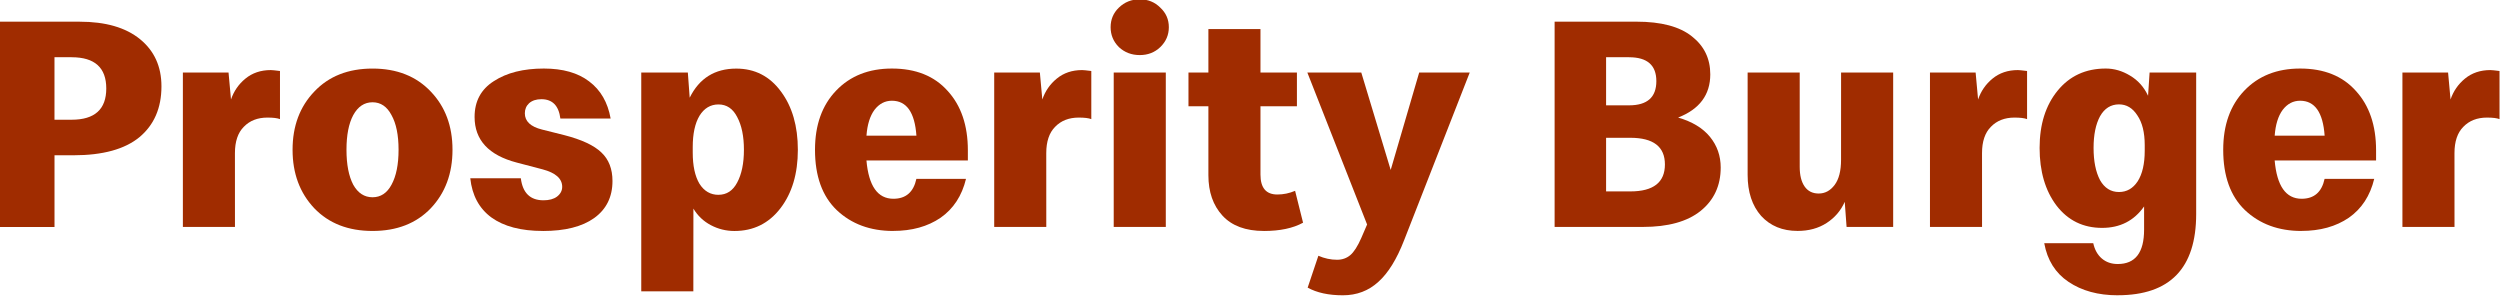 <?xml version="1.0" encoding="UTF-8" standalone="no"?>
<svg
   xmlns:dc="http://purl.org/dc/elements/1.1/"
   xmlns:cc="http://creativecommons.org/ns#"
   xmlns:rdf="http://www.w3.org/1999/02/22-rdf-syntax-ns#"
   xmlns:svg="http://www.w3.org/2000/svg"
   xmlns="http://www.w3.org/2000/svg"
   xmlns:sodipodi="http://sodipodi.sourceforge.net/DTD/sodipodi-0.dtd"
   xmlns:inkscape="http://www.inkscape.org/namespaces/inkscape"
   width="264.583mm"
   height="31.33mm"
   viewBox="0 0 264.583 31.33"
   version="1.1"
   id="svg853"
   inkscape:version="1.0.1 (3bc2e813f5, 2020-09-07)"
   sodipodi:docname="Prosperity Burger Speedee.svg">
  <defs
     id="defs847" />
  <sodipodi:namedview
     id="base"
     pagecolor="#ffffff"
     bordercolor="#666666"
     borderopacity="1.0"
     inkscape:pageopacity="0.0"
     inkscape:pageshadow="2"
     inkscape:zoom="1"
     inkscape:cx="676.27831"
     inkscape:cy="4.0055988"
     inkscape:document-units="mm"
     inkscape:current-layer="layer1"
     inkscape:document-rotation="0"
     showgrid="false"
     fit-margin-top="0"
     fit-margin-left="0"
     fit-margin-right="0"
     fit-margin-bottom="0"
     inkscape:window-width="1920"
     inkscape:window-height="1001"
     inkscape:window-x="-9"
     inkscape:window-y="-9"
     inkscape:window-maximized="1" />
  <g
     inkscape:label="Layer 1"
     inkscape:groupmode="layer"
     id="layer1"
     transform="translate(-10.611,-147.107)">
    <g
       aria-label="Prosperity Burger"
       id="text1418"
       style="font-size:10.583px;line-height:1.25;font-family:Speedee;-inkscape-font-specification:Speedee;fill:#a02c00;fill-opacity:1;stroke-width:0.265"
       transform="matrix(3.064,0,0,3.064,-21.905,-303.701)">
      <path
         d="m 13.151,152.494 h -0.656 v 2.477 h -1.884 v -7.091 h 2.752 q 1.344,0 2.085,0.603 0.741,0.603 0.741,1.63 0,1.122 -0.762,1.757 -0.762,0.624 -2.275,0.624 z m -0.064,-3.387 h -0.593 v 2.159 h 0.593 q 1.196,0 1.196,-1.079 0,-1.079 -1.196,-1.079 z"
         style="fill:#a02c00;fill-opacity:1;stroke-width:0.265"
         id="path1420" />
      <path
         d="m 18.728,154.97 h -1.799 v -5.334 h 1.577 l 0.085,0.931 q 0.148,-0.434 0.497,-0.72 0.36,-0.296 0.878,-0.296 0.064,0 0.317,0.032 v 1.662 q -0.138,-0.053 -0.434,-0.053 -0.508,0 -0.815,0.318 -0.307,0.307 -0.307,0.91 z"
         style="fill:#a02c00;fill-opacity:1;stroke-width:0.265"
         id="path1422" />
      <path
         d="m 25.491,154.325 q -0.751,0.783 -2.011,0.783 -1.259,0 -2.011,-0.783 -0.751,-0.794 -0.751,-2.021 0,-1.228 0.751,-2.011 0.751,-0.794 2.011,-0.794 1.259,0 2.011,0.794 0.751,0.783 0.751,2.011 0,1.228 -0.751,2.021 z m -2.678,-0.815 q 0.243,0.434 0.667,0.434 0.423,0 0.656,-0.434 0.243,-0.445 0.243,-1.206 0,-0.762 -0.243,-1.196 -0.233,-0.445 -0.656,-0.445 -0.423,0 -0.667,0.445 -0.233,0.434 -0.233,1.196 0,0.762 0.233,1.206 z"
         style="fill:#a02c00;fill-opacity:1;stroke-width:0.265"
         id="path1424" />
      <path
         d="m 29.364,155.108 q -1.132,0 -1.778,-0.466 -0.635,-0.466 -0.73,-1.355 h 1.746 q 0.095,0.762 0.783,0.762 0.296,0 0.466,-0.127 0.18,-0.138 0.18,-0.339 0,-0.423 -0.677,-0.603 l -0.889,-0.233 q -1.46,-0.381 -1.46,-1.577 0,-0.815 0.667,-1.238 0.667,-0.434 1.725,-0.434 0.984,0 1.566,0.445 0.593,0.445 0.741,1.281 h -1.736 q -0.085,-0.667 -0.656,-0.667 -0.265,0 -0.423,0.138 -0.148,0.138 -0.148,0.349 0,0.413 0.593,0.561 l 0.762,0.191 q 0.91,0.233 1.291,0.603 0.381,0.36 0.381,0.984 0,0.826 -0.635,1.281 -0.624,0.445 -1.767,0.445 z"
         style="fill:#a02c00;fill-opacity:1;stroke-width:0.265"
         id="path1426" />
      <path
         d="m 34.561,157.193 h -1.799 v -7.556 h 1.609 l 0.064,0.868 q 0.497,-1.005 1.609,-1.005 0.963,0 1.545,0.794 0.582,0.783 0.582,2.011 0,1.238 -0.603,2.021 -0.603,0.783 -1.587,0.783 -0.434,0 -0.815,-0.201 -0.381,-0.201 -0.603,-0.572 z m 0.868,-3.334 q 0.423,0 0.646,-0.423 0.233,-0.434 0.233,-1.132 0,-0.698 -0.233,-1.132 -0.222,-0.434 -0.646,-0.434 -0.413,0 -0.656,0.392 -0.233,0.392 -0.233,1.079 v 0.191 q 0,0.688 0.233,1.079 0.243,0.381 0.656,0.381 z"
         style="fill:#a02c00;fill-opacity:1;stroke-width:0.265"
         id="path1428" />
      <path
         d="m 41.461,155.108 q -1.185,0 -1.947,-0.72 -0.751,-0.72 -0.751,-2.085 0,-1.281 0.73,-2.043 0.73,-0.762 1.926,-0.762 1.238,0 1.926,0.773 0.698,0.762 0.698,2.053 v 0.349 h -3.503 q 0.116,1.323 0.931,1.323 0.646,0 0.794,-0.688 h 1.714 q -0.212,0.878 -0.878,1.344 -0.667,0.455 -1.64,0.455 z m -0.042,-4.498 q -0.36,0 -0.603,0.317 -0.233,0.318 -0.275,0.889 h 1.725 q -0.085,-1.206 -0.847,-1.206 z"
         style="fill:#a02c00;fill-opacity:1;stroke-width:0.265"
         id="path1430" />
      <path
         d="M 46.752,154.97 H 44.953 v -5.334 h 1.577 l 0.085,0.931 q 0.148,-0.434 0.497,-0.72 0.36,-0.296 0.878,-0.296 0.064,0 0.317,0.032 v 1.662 q -0.138,-0.053 -0.434,-0.053 -0.508,0 -0.815,0.318 -0.307,0.307 -0.307,0.91 z"
         style="fill:#a02c00;fill-opacity:1;stroke-width:0.265"
         id="path1432" />
      <path
         d="m 50.689,148.758 q -0.286,0.275 -0.709,0.275 -0.423,0 -0.72,-0.275 -0.286,-0.286 -0.286,-0.688 0,-0.402 0.286,-0.677 0.296,-0.286 0.72,-0.286 0.423,0 0.709,0.286 0.296,0.275 0.296,0.677 0,0.402 -0.296,0.688 z m 0.191,6.212 H 49.081 v -5.334 h 1.799 z"
         style="fill:#a02c00;fill-opacity:1;stroke-width:0.265"
         id="path1434" />
      <path
         d="m 54.267,155.108 q -0.942,0 -1.429,-0.529 -0.487,-0.529 -0.487,-1.397 v -2.381 h -0.688 v -1.164 h 0.688 v -1.503 h 1.799 v 1.503 h 1.259 v 1.164 h -1.259 v 2.36 q 0,0.688 0.582,0.688 0.317,0 0.614,-0.127 l 0.275,1.101 q -0.519,0.286 -1.355,0.286 z"
         style="fill:#a02c00;fill-opacity:1;stroke-width:0.265"
         id="path1436" />
      <path
         d="m 55.78,157.066 0.37,-1.101 q 0.317,0.138 0.646,0.138 0.265,0 0.455,-0.159 0.19,-0.159 0.381,-0.593 l 0.201,-0.466 -2.064,-5.249 h 1.863 l 1.016,3.365 0.984,-3.365 h 1.746 l -2.265,5.789 q -0.381,0.984 -0.889,1.439 -0.508,0.466 -1.228,0.466 -0.741,0 -1.217,-0.265 z"
         style="fill:#a02c00;fill-opacity:1;stroke-width:0.265"
         id="path1438" />
      <path
         d="M 67.358,154.97 H 64.31 v -7.091 h 2.826 q 1.281,0 1.916,0.508 0.635,0.497 0.635,1.312 0,1.058 -1.111,1.492 0.73,0.212 1.101,0.667 0.37,0.455 0.37,1.058 0,0.942 -0.698,1.503 -0.688,0.55 -1.99,0.55 z m -0.476,-5.863 h -0.794 v 1.662 h 0.794 q 0.942,0 0.942,-0.836 0,-0.825 -0.942,-0.825 z m 0.042,2.783 h -0.836 v 1.852 h 0.836 q 1.196,0 1.196,-0.931 0,-0.921 -1.196,-0.921 z"
         style="fill:#a02c00;fill-opacity:1;stroke-width:0.265"
         id="path1440" />
      <path
         d="m 74.205,149.636 h 1.799 v 5.334 h -1.609 l -0.064,-0.868 q -0.201,0.455 -0.624,0.73 -0.423,0.275 -1.005,0.275 -0.783,0 -1.259,-0.519 -0.466,-0.529 -0.466,-1.418 v -3.535 h 1.799 v 3.26 q 0,0.434 0.169,0.677 0.169,0.243 0.487,0.243 0.328,0 0.55,-0.296 0.222,-0.296 0.222,-0.868 z"
         style="fill:#a02c00;fill-opacity:1;stroke-width:0.265"
         id="path1442" />
      <path
         d="m 79.074,154.97 h -1.799 v -5.334 h 1.577 l 0.085,0.931 q 0.148,-0.434 0.497,-0.72 0.36,-0.296 0.878,-0.296 0.064,0 0.317,0.032 v 1.662 q -0.138,-0.053 -0.434,-0.053 -0.508,0 -0.815,0.318 -0.307,0.307 -0.307,0.91 z"
         style="fill:#a02c00;fill-opacity:1;stroke-width:0.265"
         id="path1444" />
      <path
         d="m 83.762,157.33 q -1.016,0 -1.704,-0.466 -0.677,-0.455 -0.836,-1.333 h 1.693 q 0.074,0.339 0.296,0.529 0.222,0.19 0.55,0.19 0.91,0 0.91,-1.185 v -0.804 q -0.519,0.741 -1.45,0.741 -0.984,0 -1.577,-0.773 -0.582,-0.773 -0.582,-1.99 0,-1.217 0.624,-1.979 0.624,-0.762 1.662,-0.762 0.434,0 0.836,0.243 0.413,0.243 0.624,0.698 l 0.053,-0.804 h 1.609 v 4.889 q 0,2.805 -2.709,2.805 z m 0.042,-3.567 q 0.402,0 0.646,-0.37 0.243,-0.381 0.243,-1.058 v -0.191 q 0,-0.656 -0.254,-1.027 -0.243,-0.381 -0.635,-0.381 -0.423,0 -0.656,0.413 -0.222,0.413 -0.222,1.09 0,0.688 0.222,1.111 0.233,0.413 0.656,0.413 z"
         style="fill:#a02c00;fill-opacity:1;stroke-width:0.265"
         id="path1446" />
      <path
         d="m 90.102,155.108 q -1.185,0 -1.947,-0.72 -0.751,-0.72 -0.751,-2.085 0,-1.281 0.73,-2.043 0.73,-0.762 1.926,-0.762 1.238,0 1.926,0.773 0.698,0.762 0.698,2.053 v 0.349 h -3.503 q 0.116,1.323 0.931,1.323 0.646,0 0.794,-0.688 h 1.714 q -0.212,0.878 -0.878,1.344 -0.667,0.455 -1.64,0.455 z m -0.042,-4.498 q -0.36,0 -0.603,0.317 -0.233,0.318 -0.275,0.889 h 1.725 q -0.085,-1.206 -0.847,-1.206 z"
         style="fill:#a02c00;fill-opacity:1;stroke-width:0.265"
         id="path1448" />
      <path
         d="m 95.393,154.97 h -1.799 v -5.334 h 1.577 l 0.085,0.931 q 0.148,-0.434 0.497,-0.72 0.36,-0.296 0.878,-0.296 0.064,0 0.317,0.032 v 1.662 q -0.138,-0.053 -0.434,-0.053 -0.508,0 -0.815,0.318 -0.307,0.307 -0.307,0.91 z"
         style="fill:#a02c00;fill-opacity:1;stroke-width:0.265"
         id="path1450" />
    </g>
  </g>
</svg>
